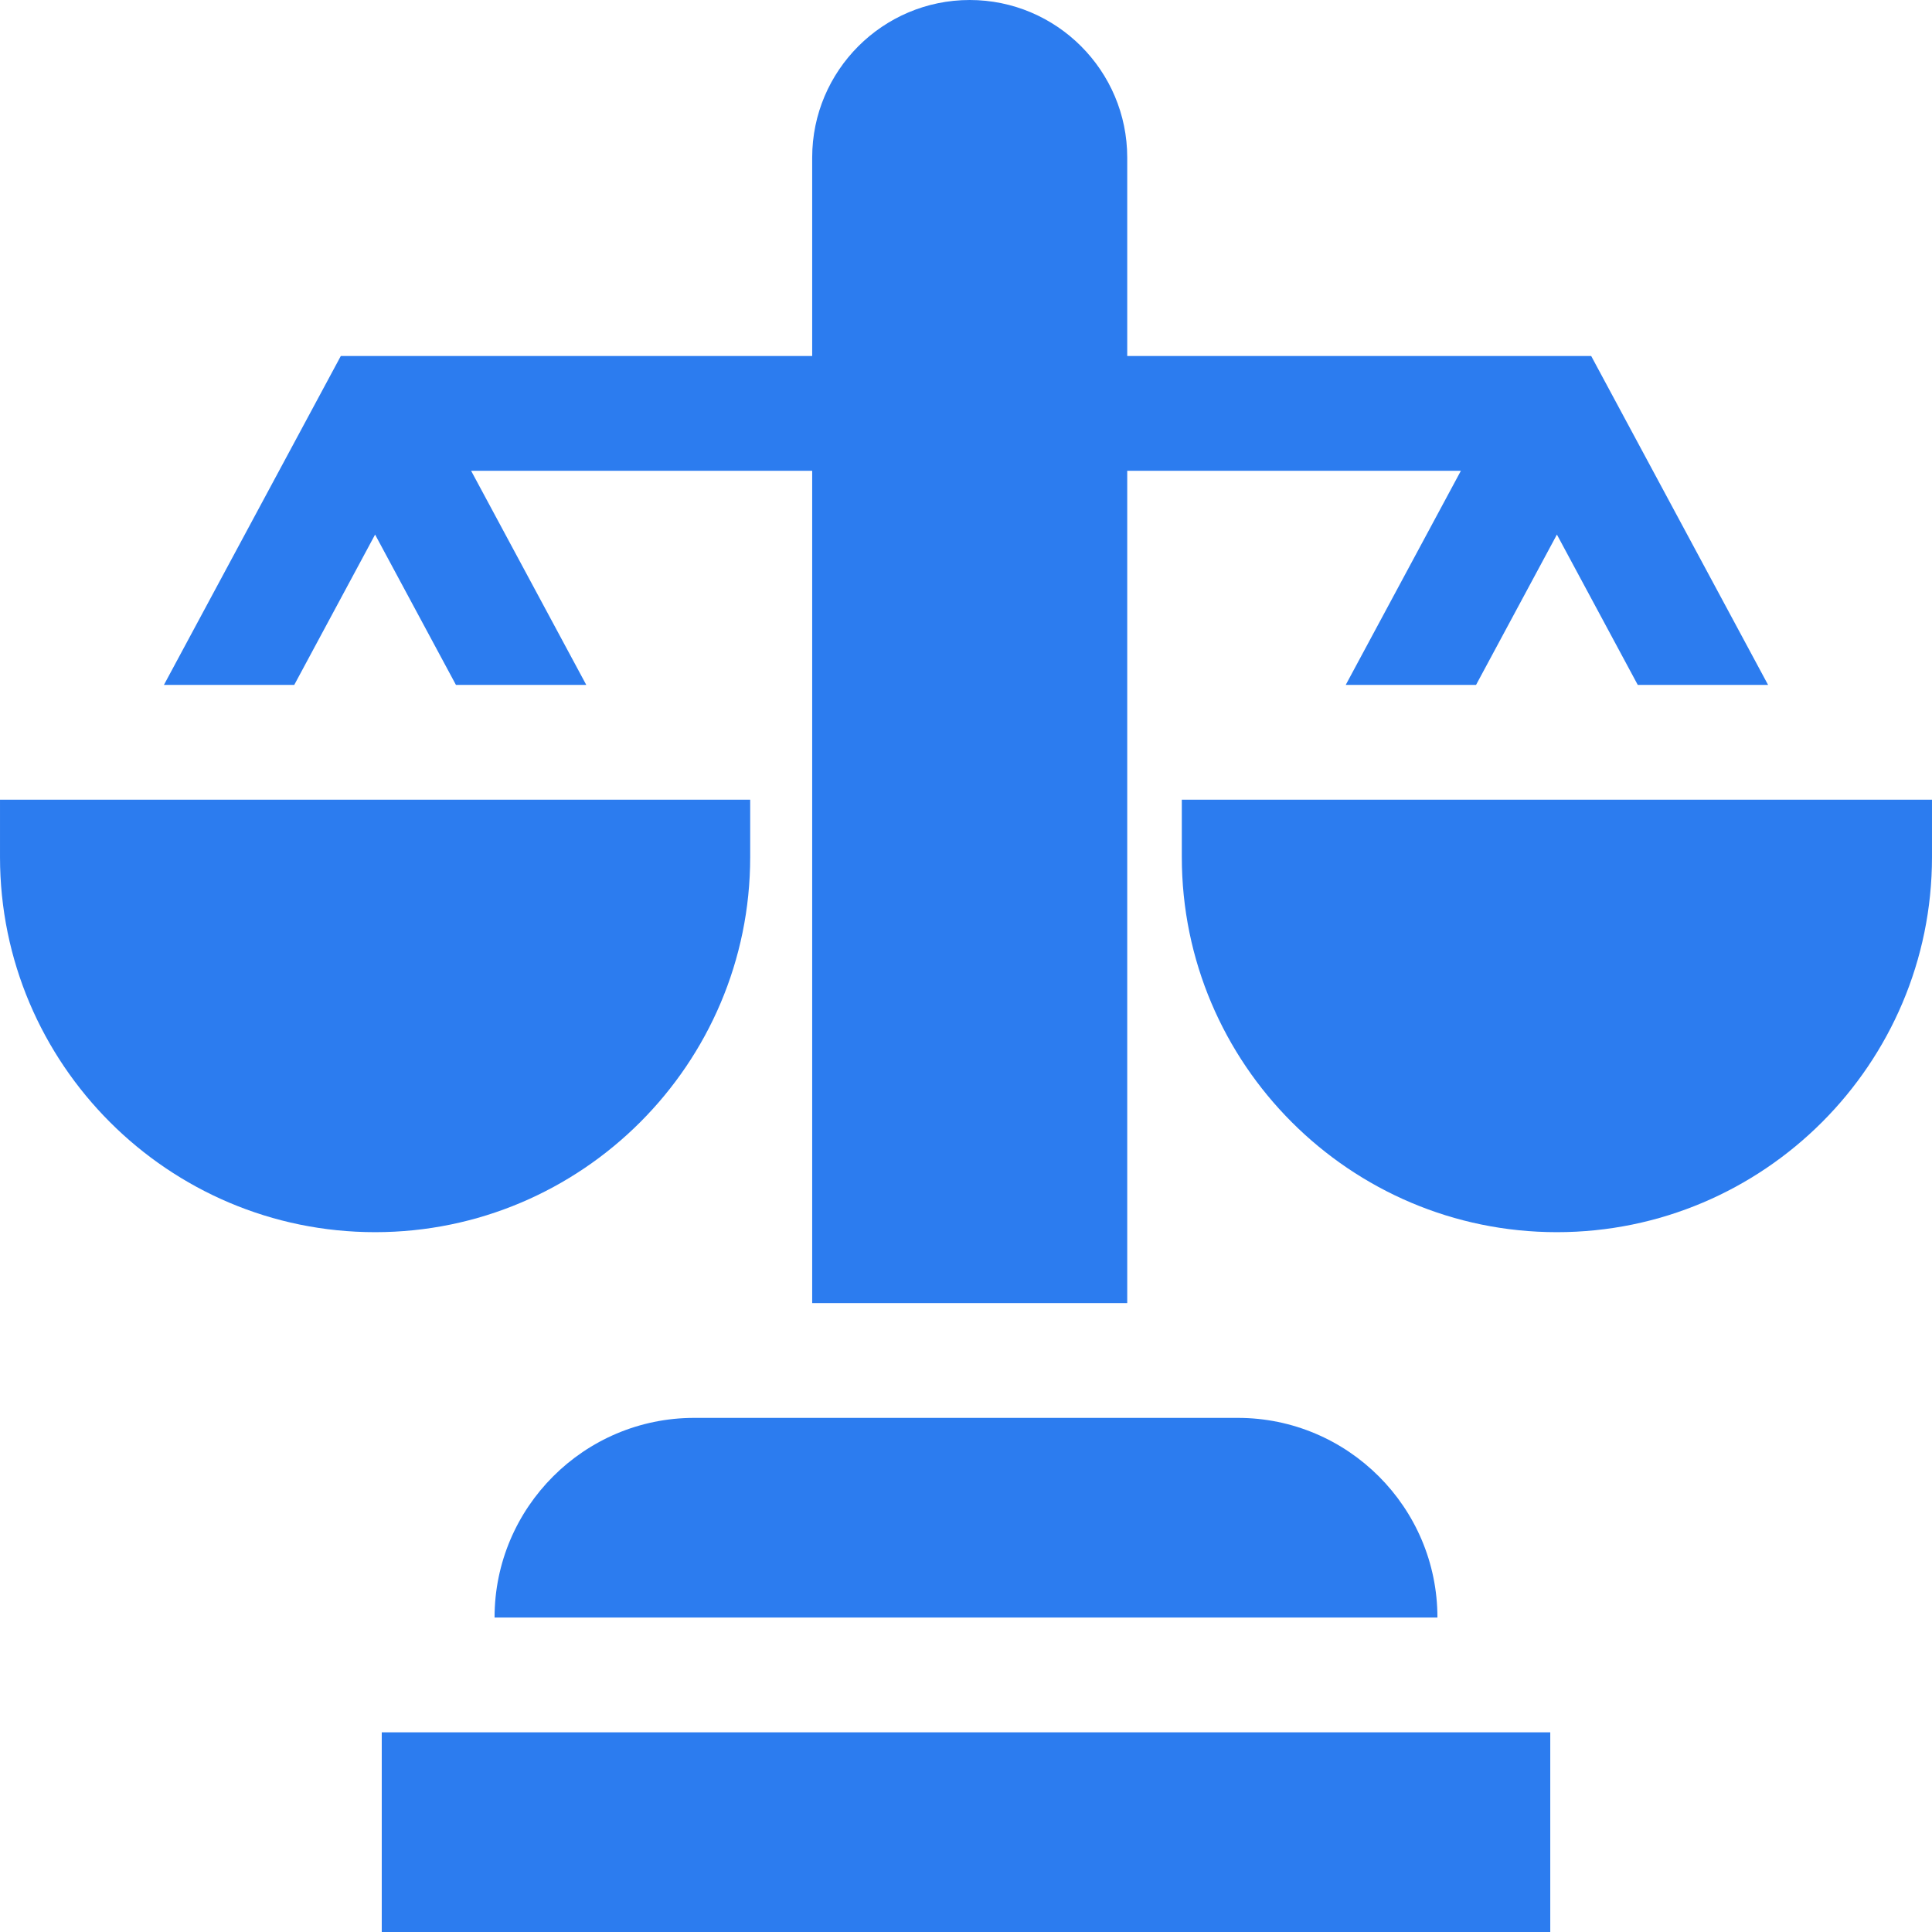 <?xml version="1.0" encoding="iso-8859-1"?>
<!-- Generator: Adobe Illustrator 19.0.0, SVG Export Plug-In . SVG Version: 6.00 Build 0)  -->
<svg version="1.1" id="Layer_1" xmlns="http://www.w3.org/2000/svg" xmlns:xlink="http://www.w3.org/1999/xlink" x="0px" y="0px"
	 viewBox="0 0 512.003 512.003" style="enable-background:new 0 0 512.003 512.003;" xml:space="preserve">
<g>
	<g>
		<path d="M142.308,211.928h-5.115H61.619h-5.115H0.002v15.209c0,54.812,44.592,99.404,99.404,99.404s99.404-44.592,99.404-99.404
			v-15.209H142.308z" fill="#2c7cef"/>
	</g>
</g>
<g>
	<g>
		<path d="M455.5,211.928h-5.115h-75.574h-5.115h-56.501v15.209c0,54.812,44.592,99.404,99.404,99.404
			c54.812,0,99.403-44.592,99.403-99.404v-15.209H455.5z" fill="#2c7cef"/>
	</g>
</g>
<g>
	<g>
		<rect x="101.169" y="459.087" width="309.668" height="52.916" fill="#2c7cef"/>
	</g>
</g>
<g>
	<g>
		<path d="M328.024,375.755H183.979c-29.177,0-52.915,23.737-52.915,52.914h249.873C380.938,399.492,357.2,375.755,328.024,375.755z" fill="#2c7cef"/>
	</g>
</g>
<g>
	<g>
		<path d="M421.688,94.351H298.729V41.745C298.729,18.727,280.002,0,256.985,0c-23.019,0-41.746,18.727-41.746,41.745v52.607H90.315
			l-46.876,87.161h34.538l21.428-39.844l21.428,39.842h34.538l-30.518-56.743h90.386v220.57h83.49V124.768h88.421l-30.518,56.743
			h34.538l21.428-39.843l21.428,39.843h34.538L421.688,94.351z" fill="#2c7cef"/>
	</g>
</g>
<g>
</g>
<g>
</g>
<g>
</g>
<g>
</g>
<g>
</g>
<g>
</g>
<g>
</g>
<g>
</g>
<g>
</g>
<g>
</g>
<g>
</g>
<g>
</g>
<g>
</g>
<g>
</g>
<g>
</g>
</svg>
